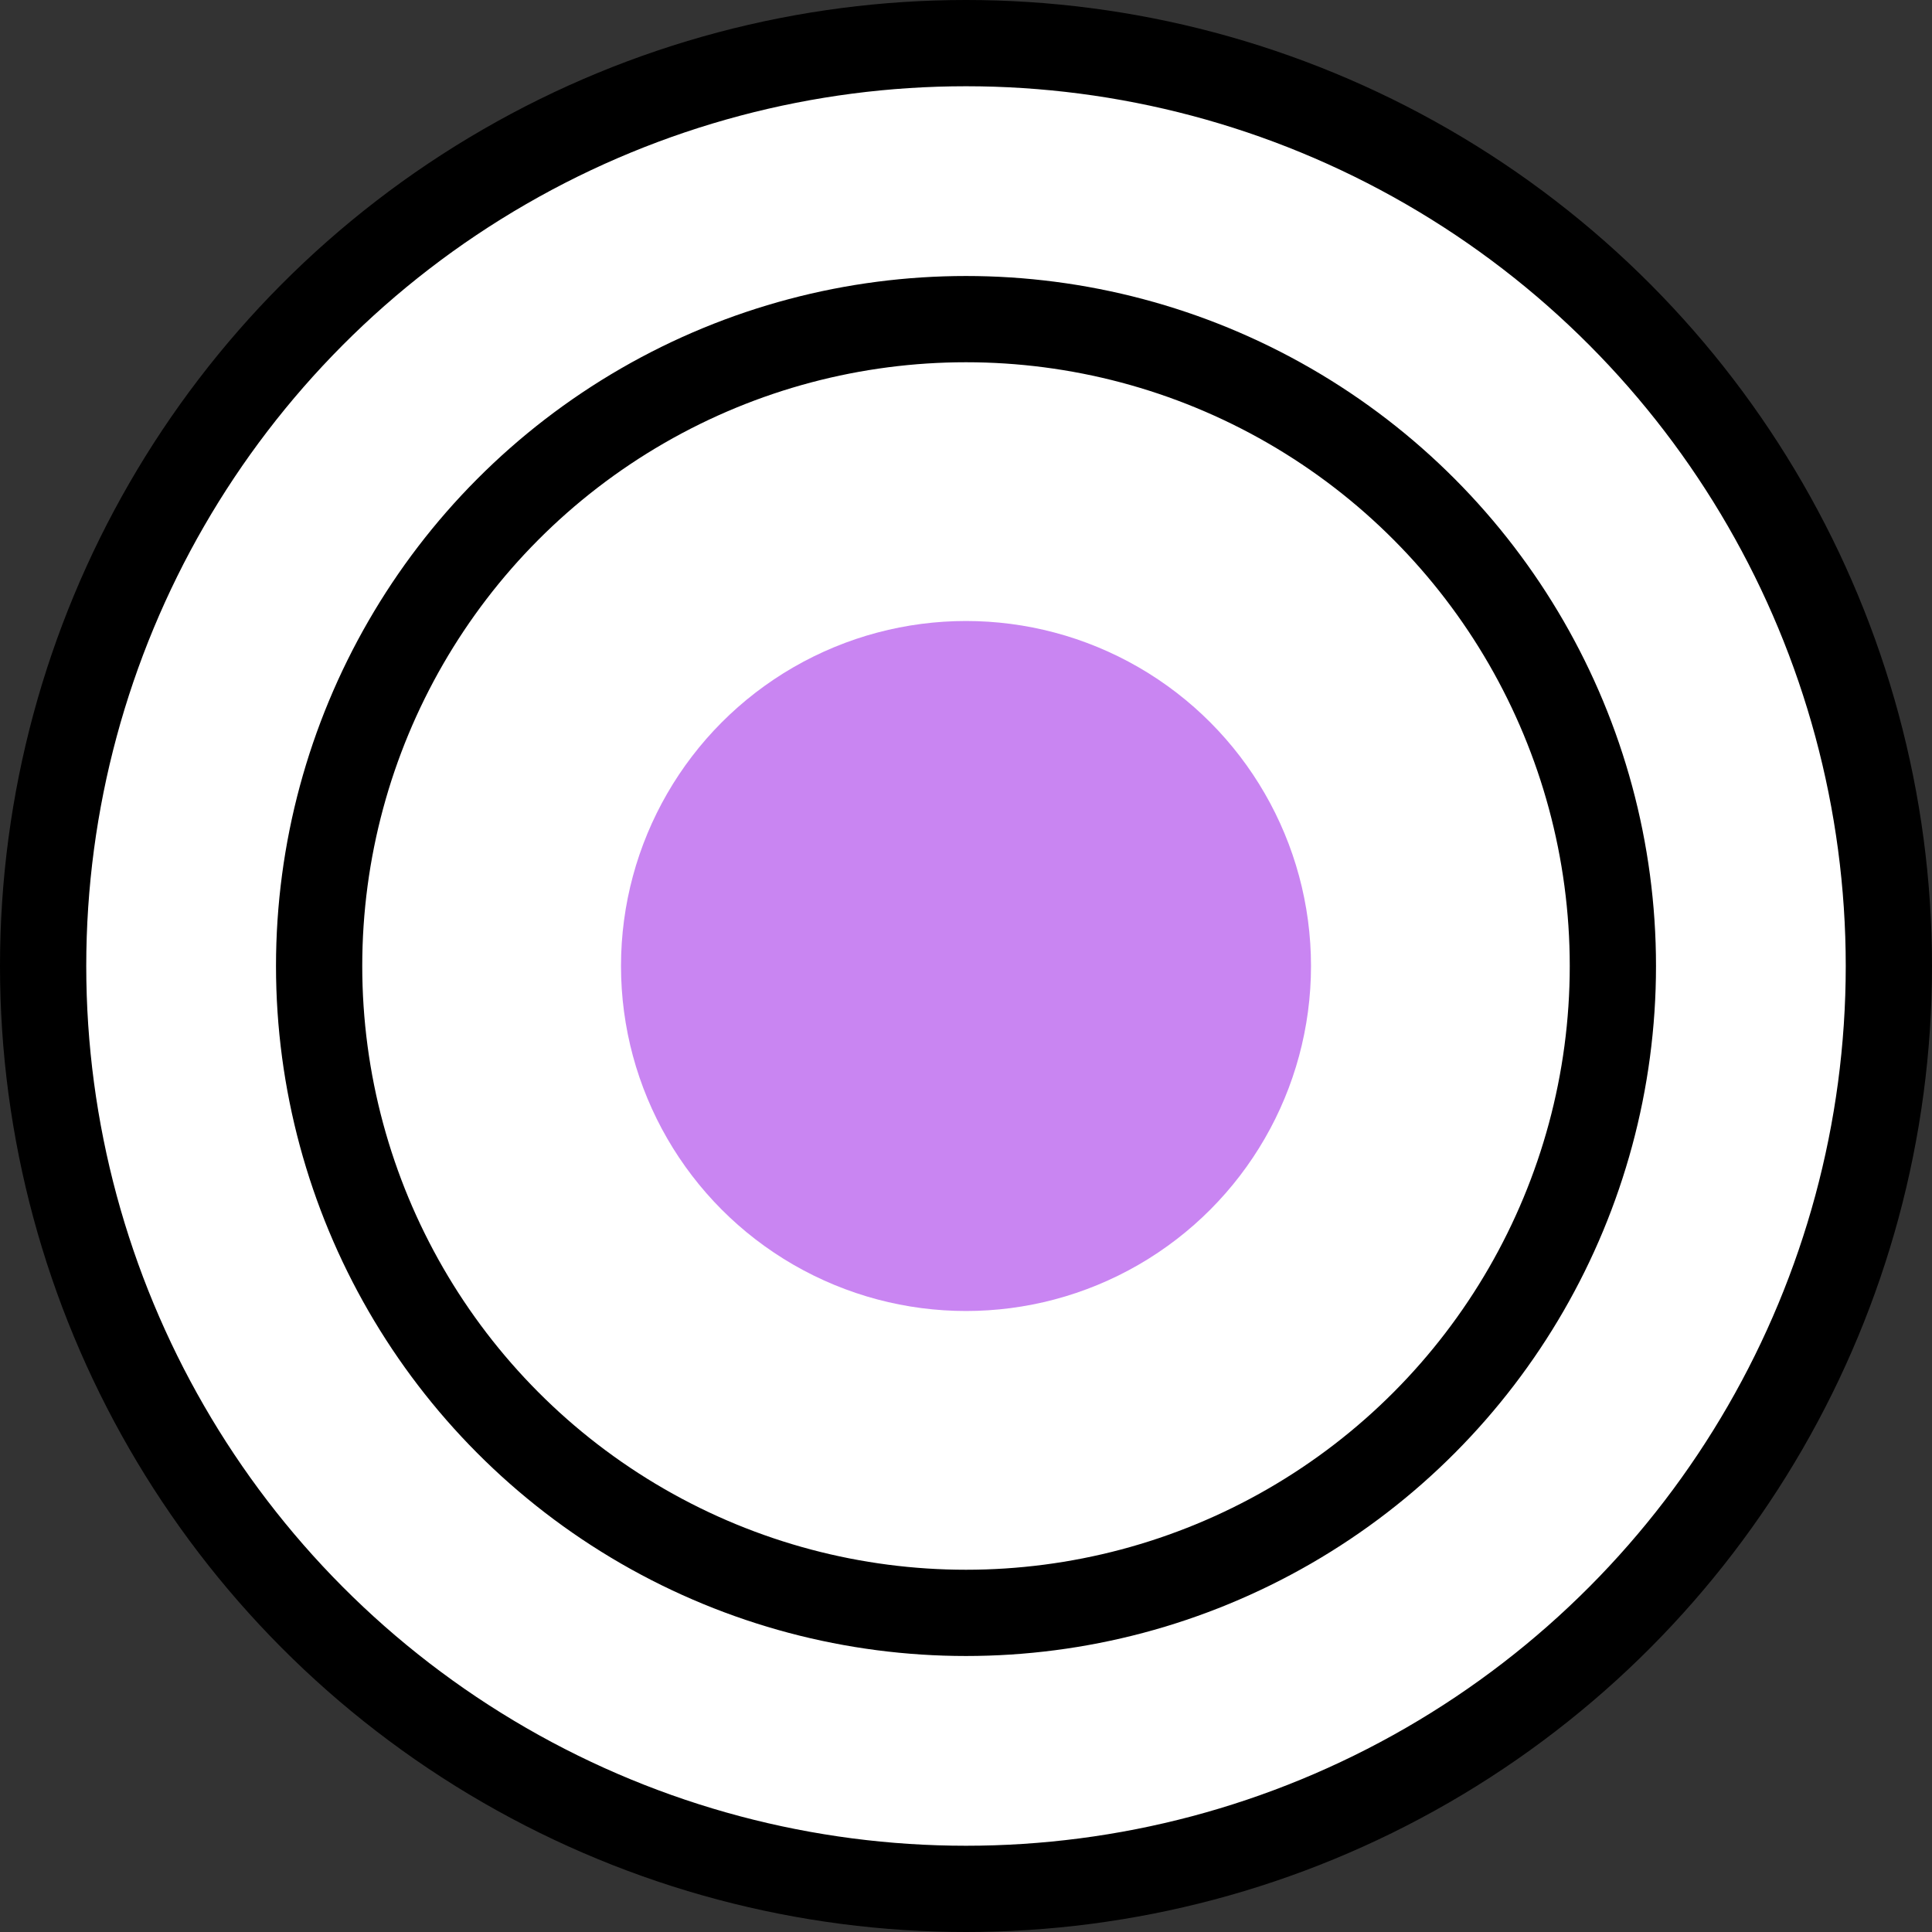 <svg width="28" height="28" viewBox="0 0 28 28" fill="none" xmlns="http://www.w3.org/2000/svg">
<rect x="0" y="0" width="28" height="28" fill="#333333" stroke="none"/>
<circle cx="14" cy="14" r="13.375" fill="white" stroke="black" stroke-width="1.25"/>
<circle cx="14" cy="14" r="9.375" fill="white" stroke="black" stroke-width="1.25"/>
<circle cx="14" cy="14" r="5" fill="#C985F2"/>
</svg>
